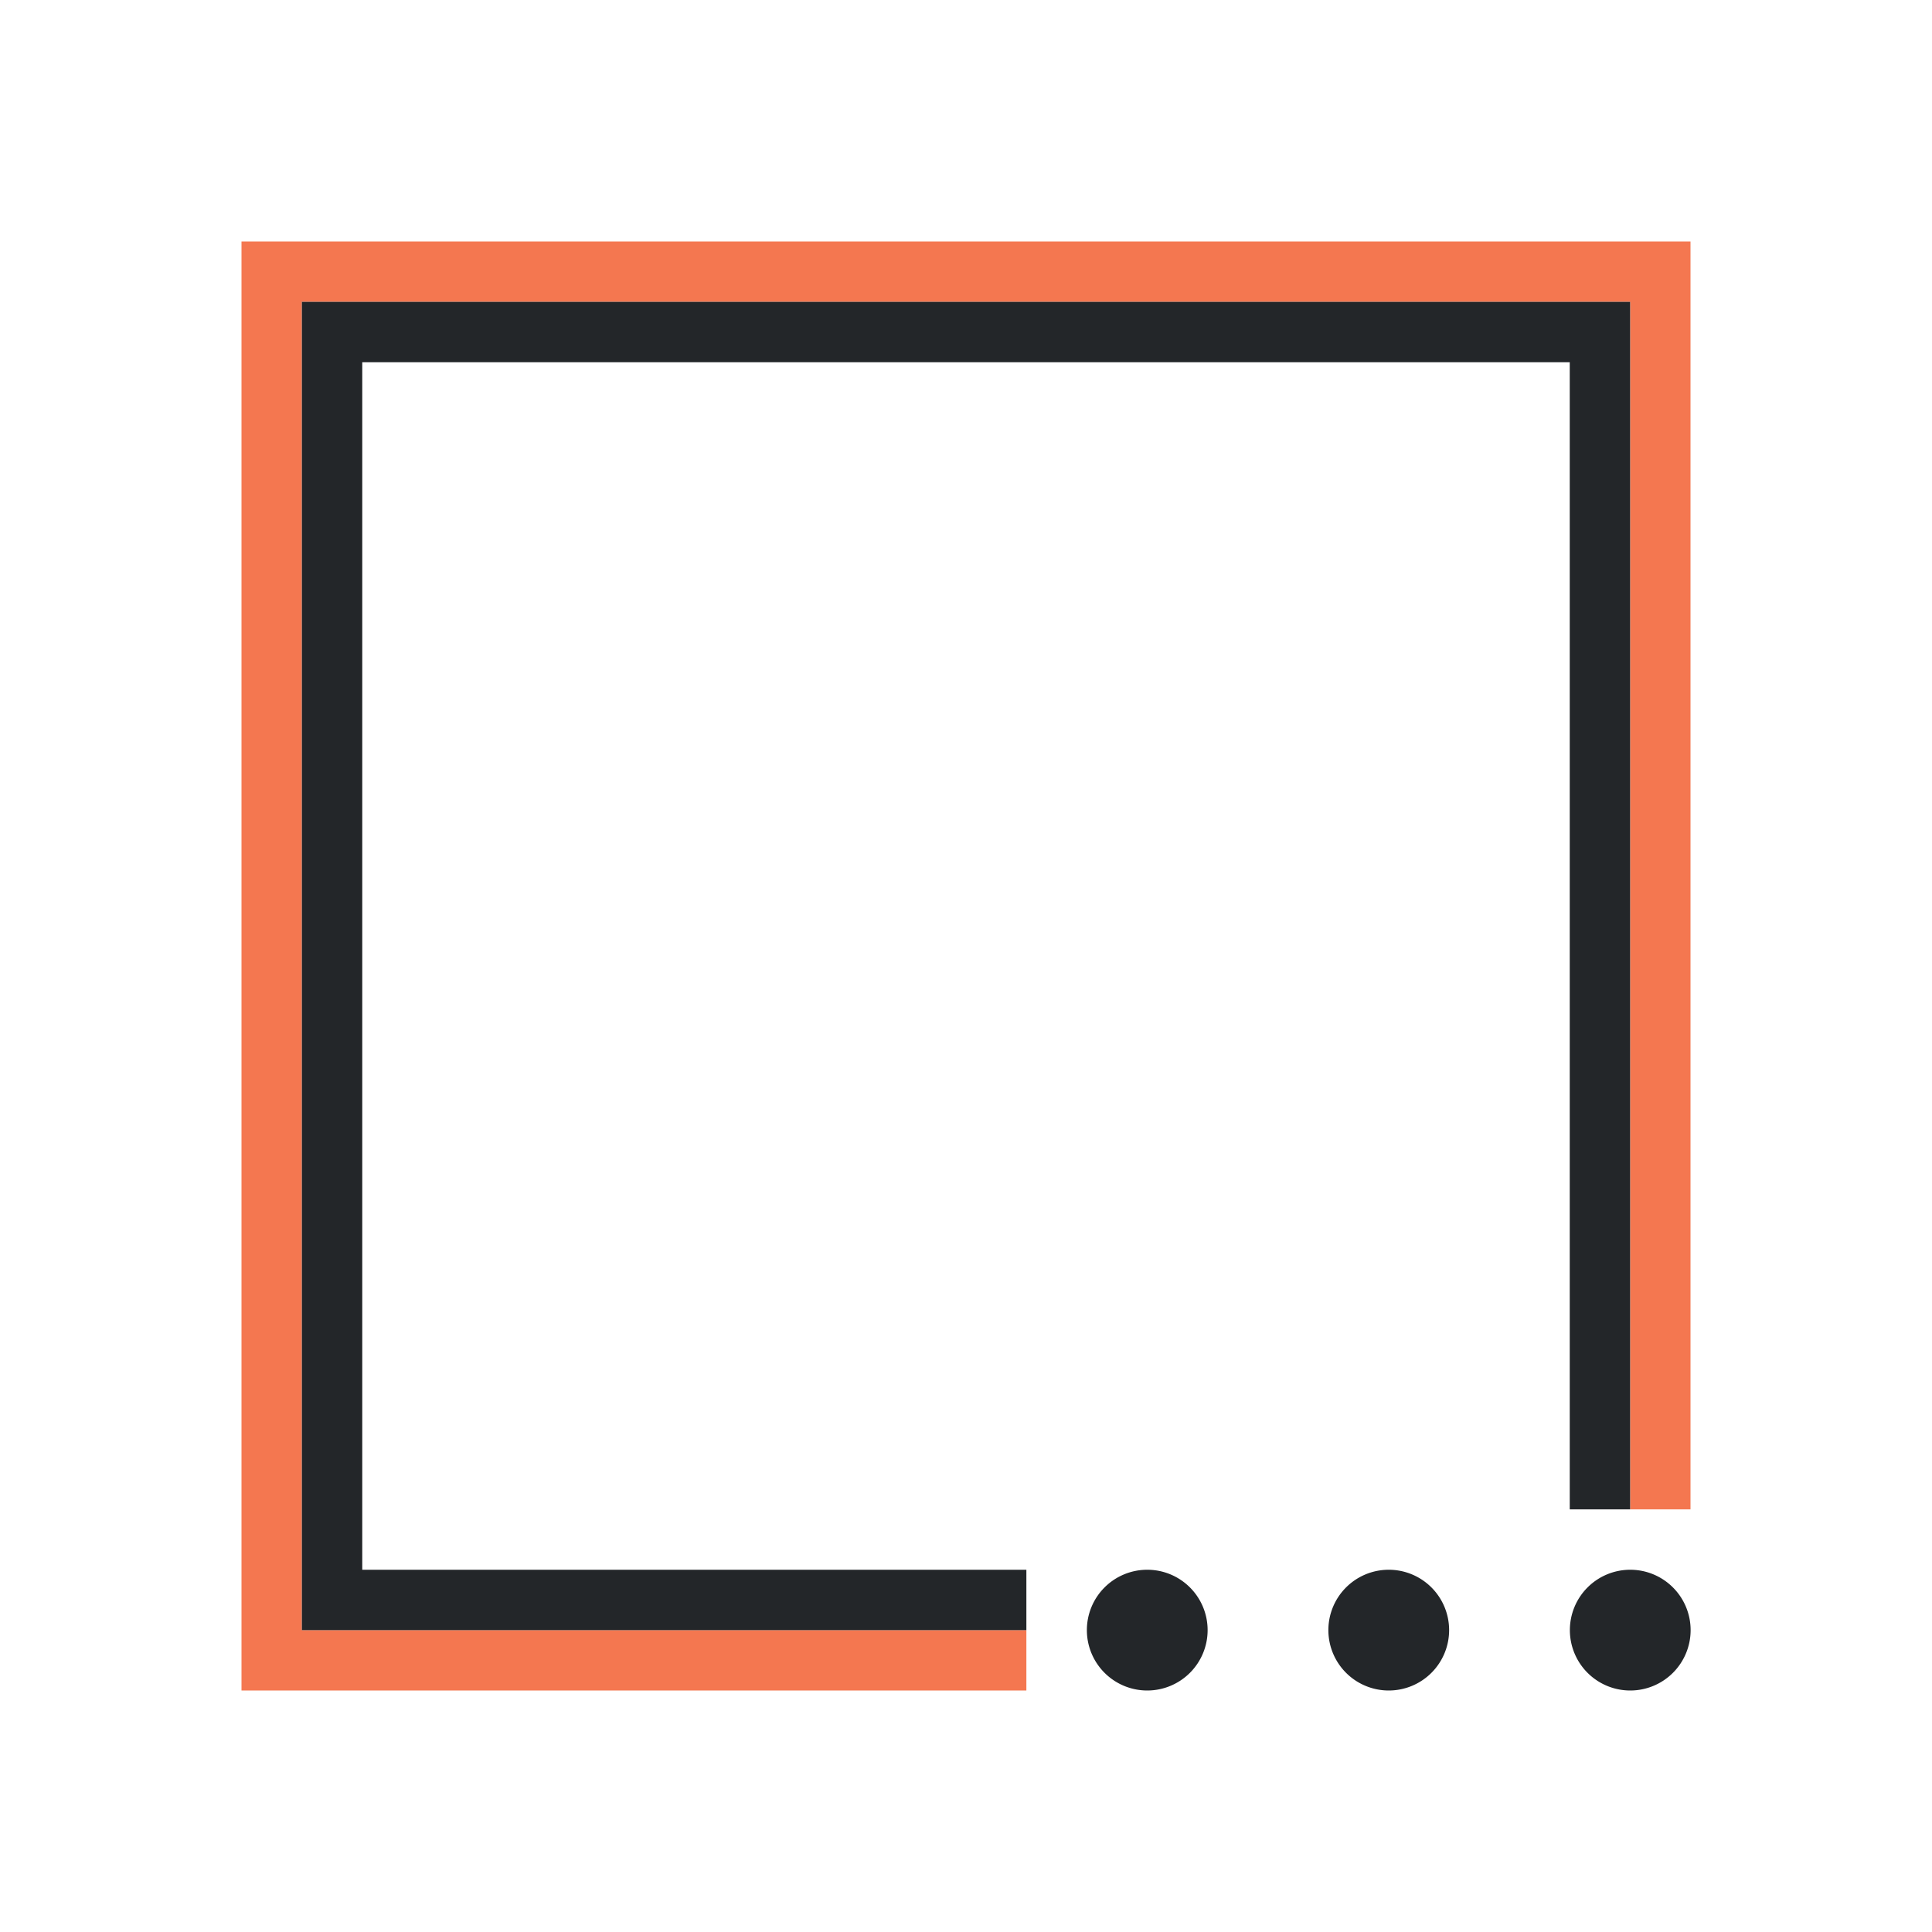 <svg viewBox="0 0 32 32" xmlns="http://www.w3.org/2000/svg"><path d="m4 4v24h13v-1h-12v-22h22v20h1v-21z" fill="#f47750"/><path d="m5 5v22h12v-1h-11v-20h20v19h1v-20zm14.002 21a1 1 0 0 0 -1 1 1 1 0 0 0 1 1 1 1 0 0 0 1-1 1 1 0 0 0 -1-1zm4 0a1 1 0 0 0 -1 1 1 1 0 0 0 1 1 1 1 0 0 0 1-1 1 1 0 0 0 -1-1zm4 0a1 1 0 0 0 -1 1 1 1 0 0 0 1 1 1 1 0 0 0 1-1 1 1 0 0 0 -1-1z" fill="#232629"/></svg>